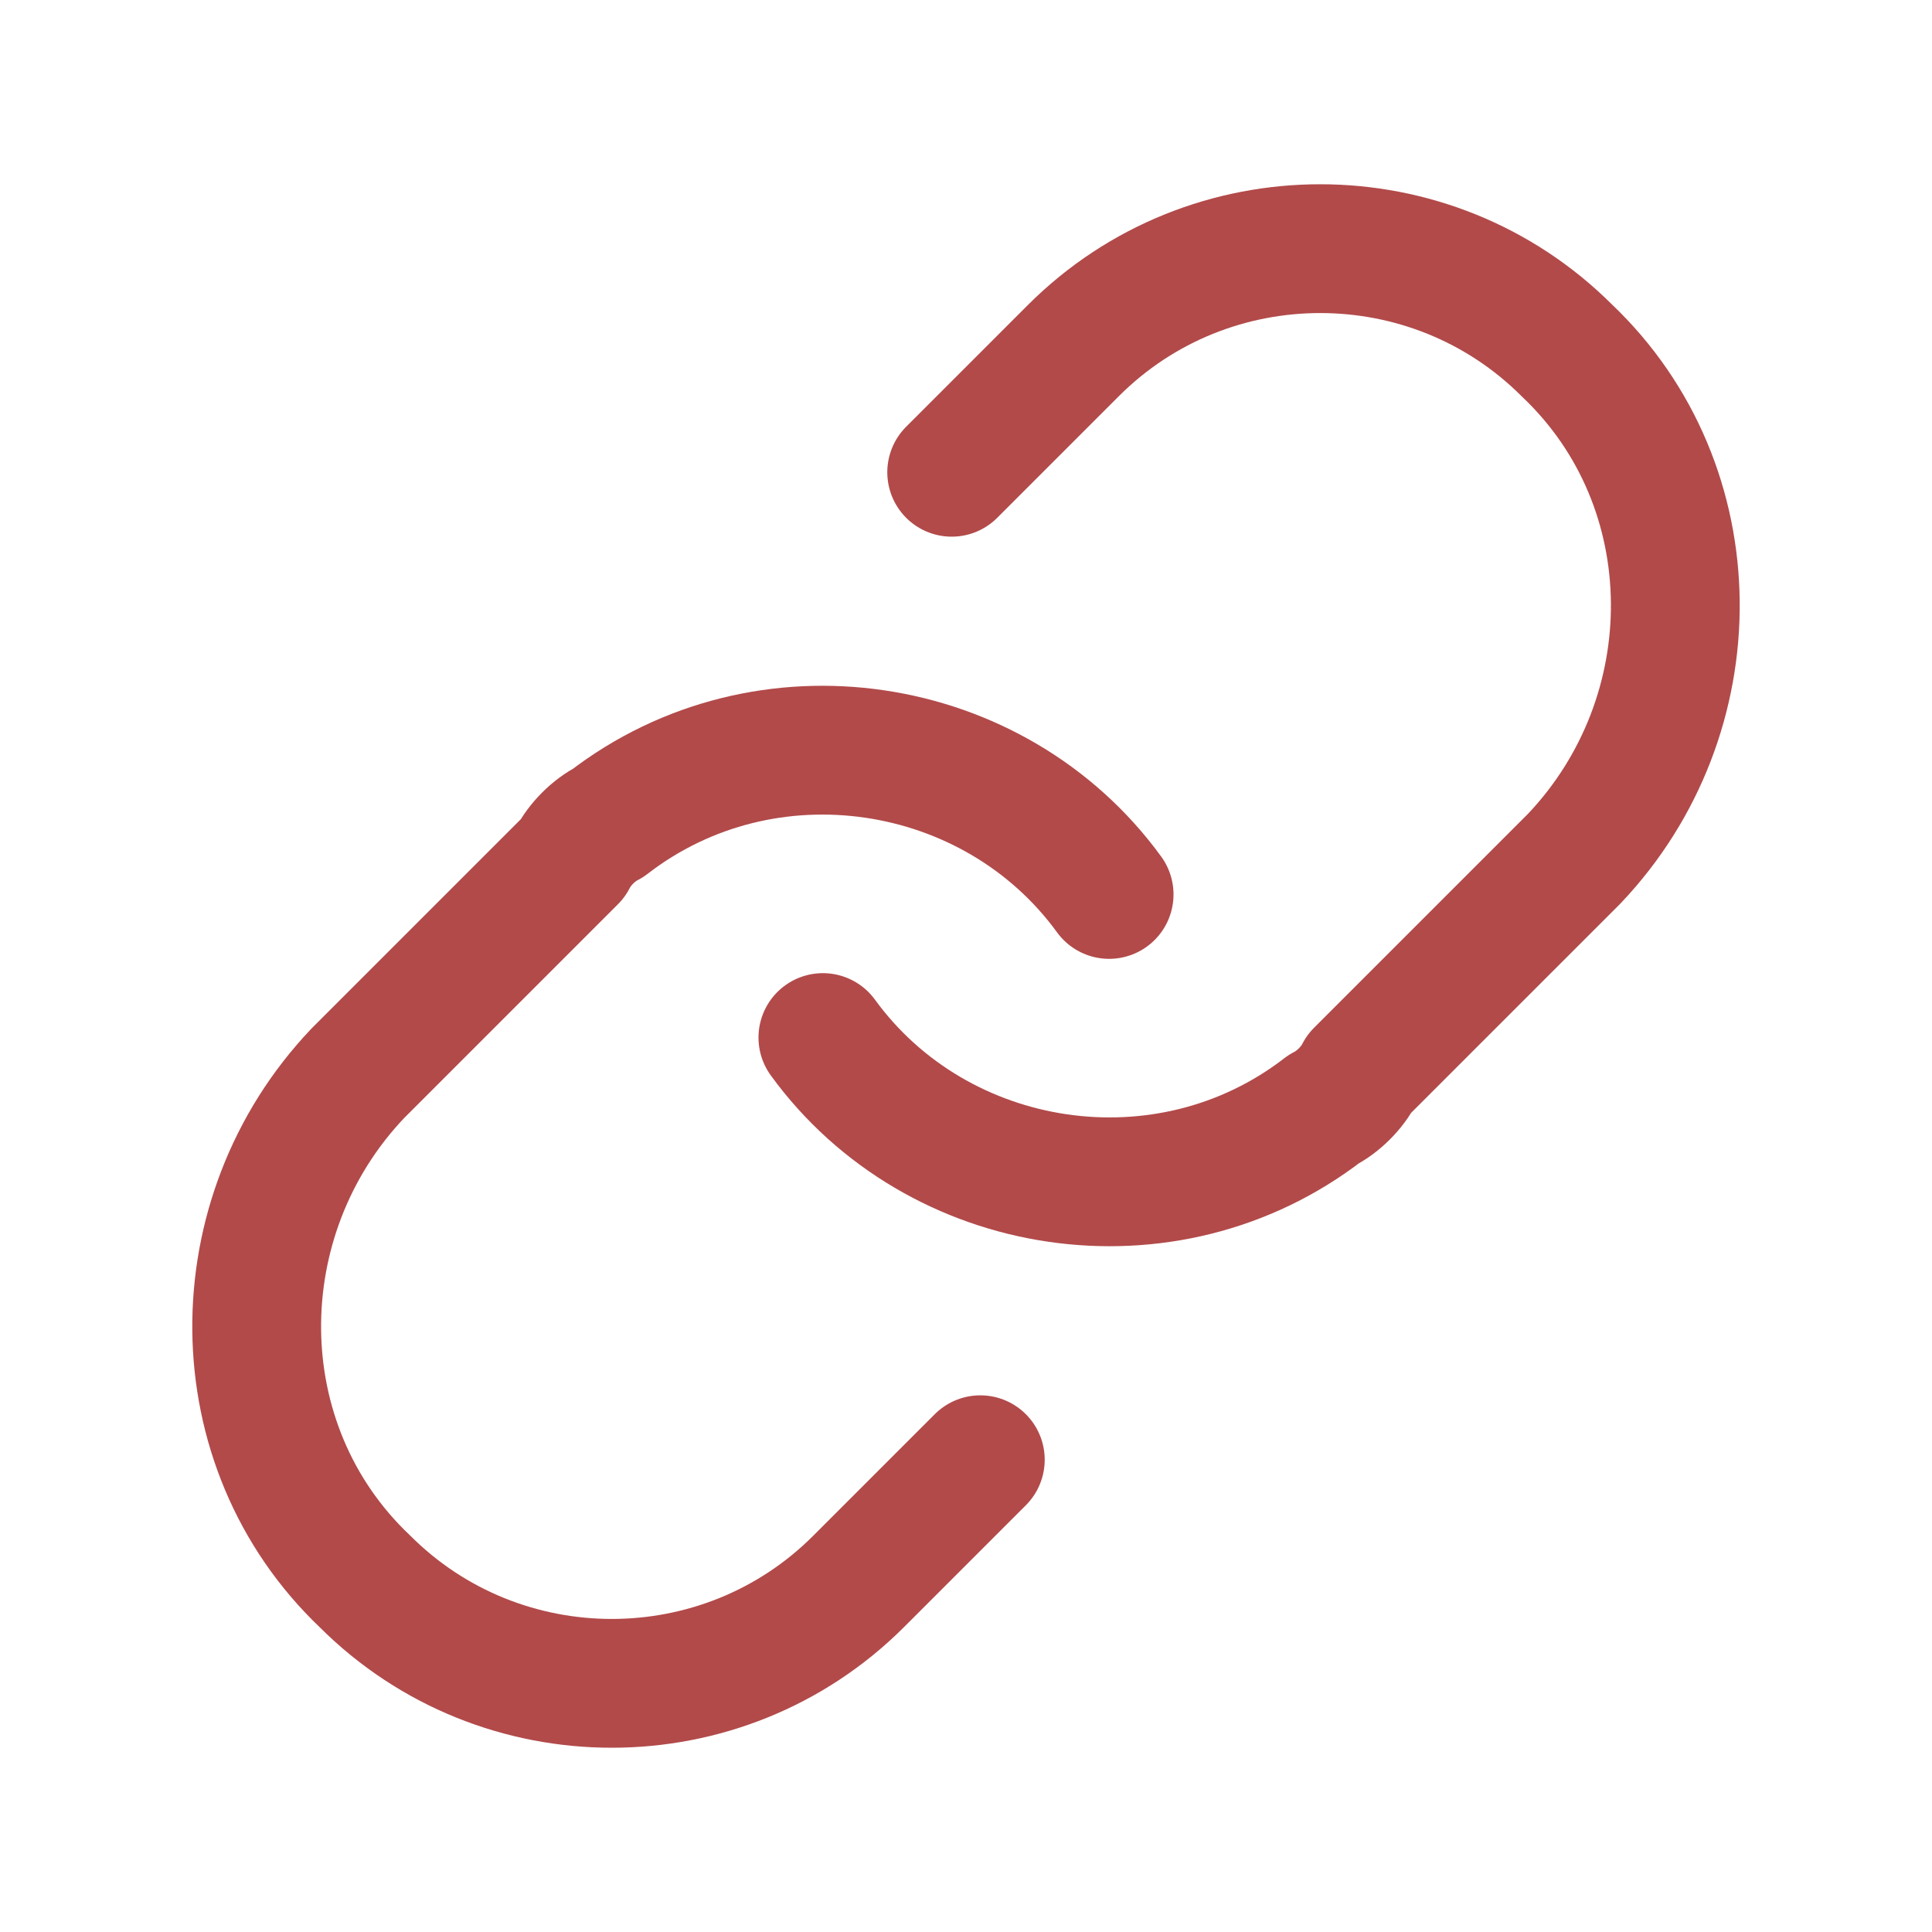<?xml version="1.0" encoding="UTF-8"?>
<svg id="Layer_2" xmlns="http://www.w3.org/2000/svg" version="1.1" viewBox="0 0 27 27">
  <!-- Generator: Adobe Illustrator 29.4.0, SVG Export Plug-In . SVG Version: 2.1.0 Build 152)  -->
  <defs>
    <style>
      .st0 {
        fill: none;
        stroke: #b24a4a;
        stroke-linecap: round;
        stroke-linejoin: round;
        stroke-width: 1.8px;
      }
    </style>
  </defs>
  <path class="st0" d="M11.5,14.5c1.6,2.2,4.8,2.7,7,1,.2-.1.4-.3.5-.5l3-3c1.9-2,1.9-5.2-.1-7.1-1.9-1.9-5-1.9-6.9,0l-1.7,1.7"/>
  <path class="st0" d="M15.5,12.5c-1.6-2.2-4.8-2.7-7-1-.2.1-.4.3-.5.5l-3,3c-1.9,2-1.9,5.2.1,7.1,1.9,1.9,5,1.9,6.9,0l1.7-1.7"/>
</svg>